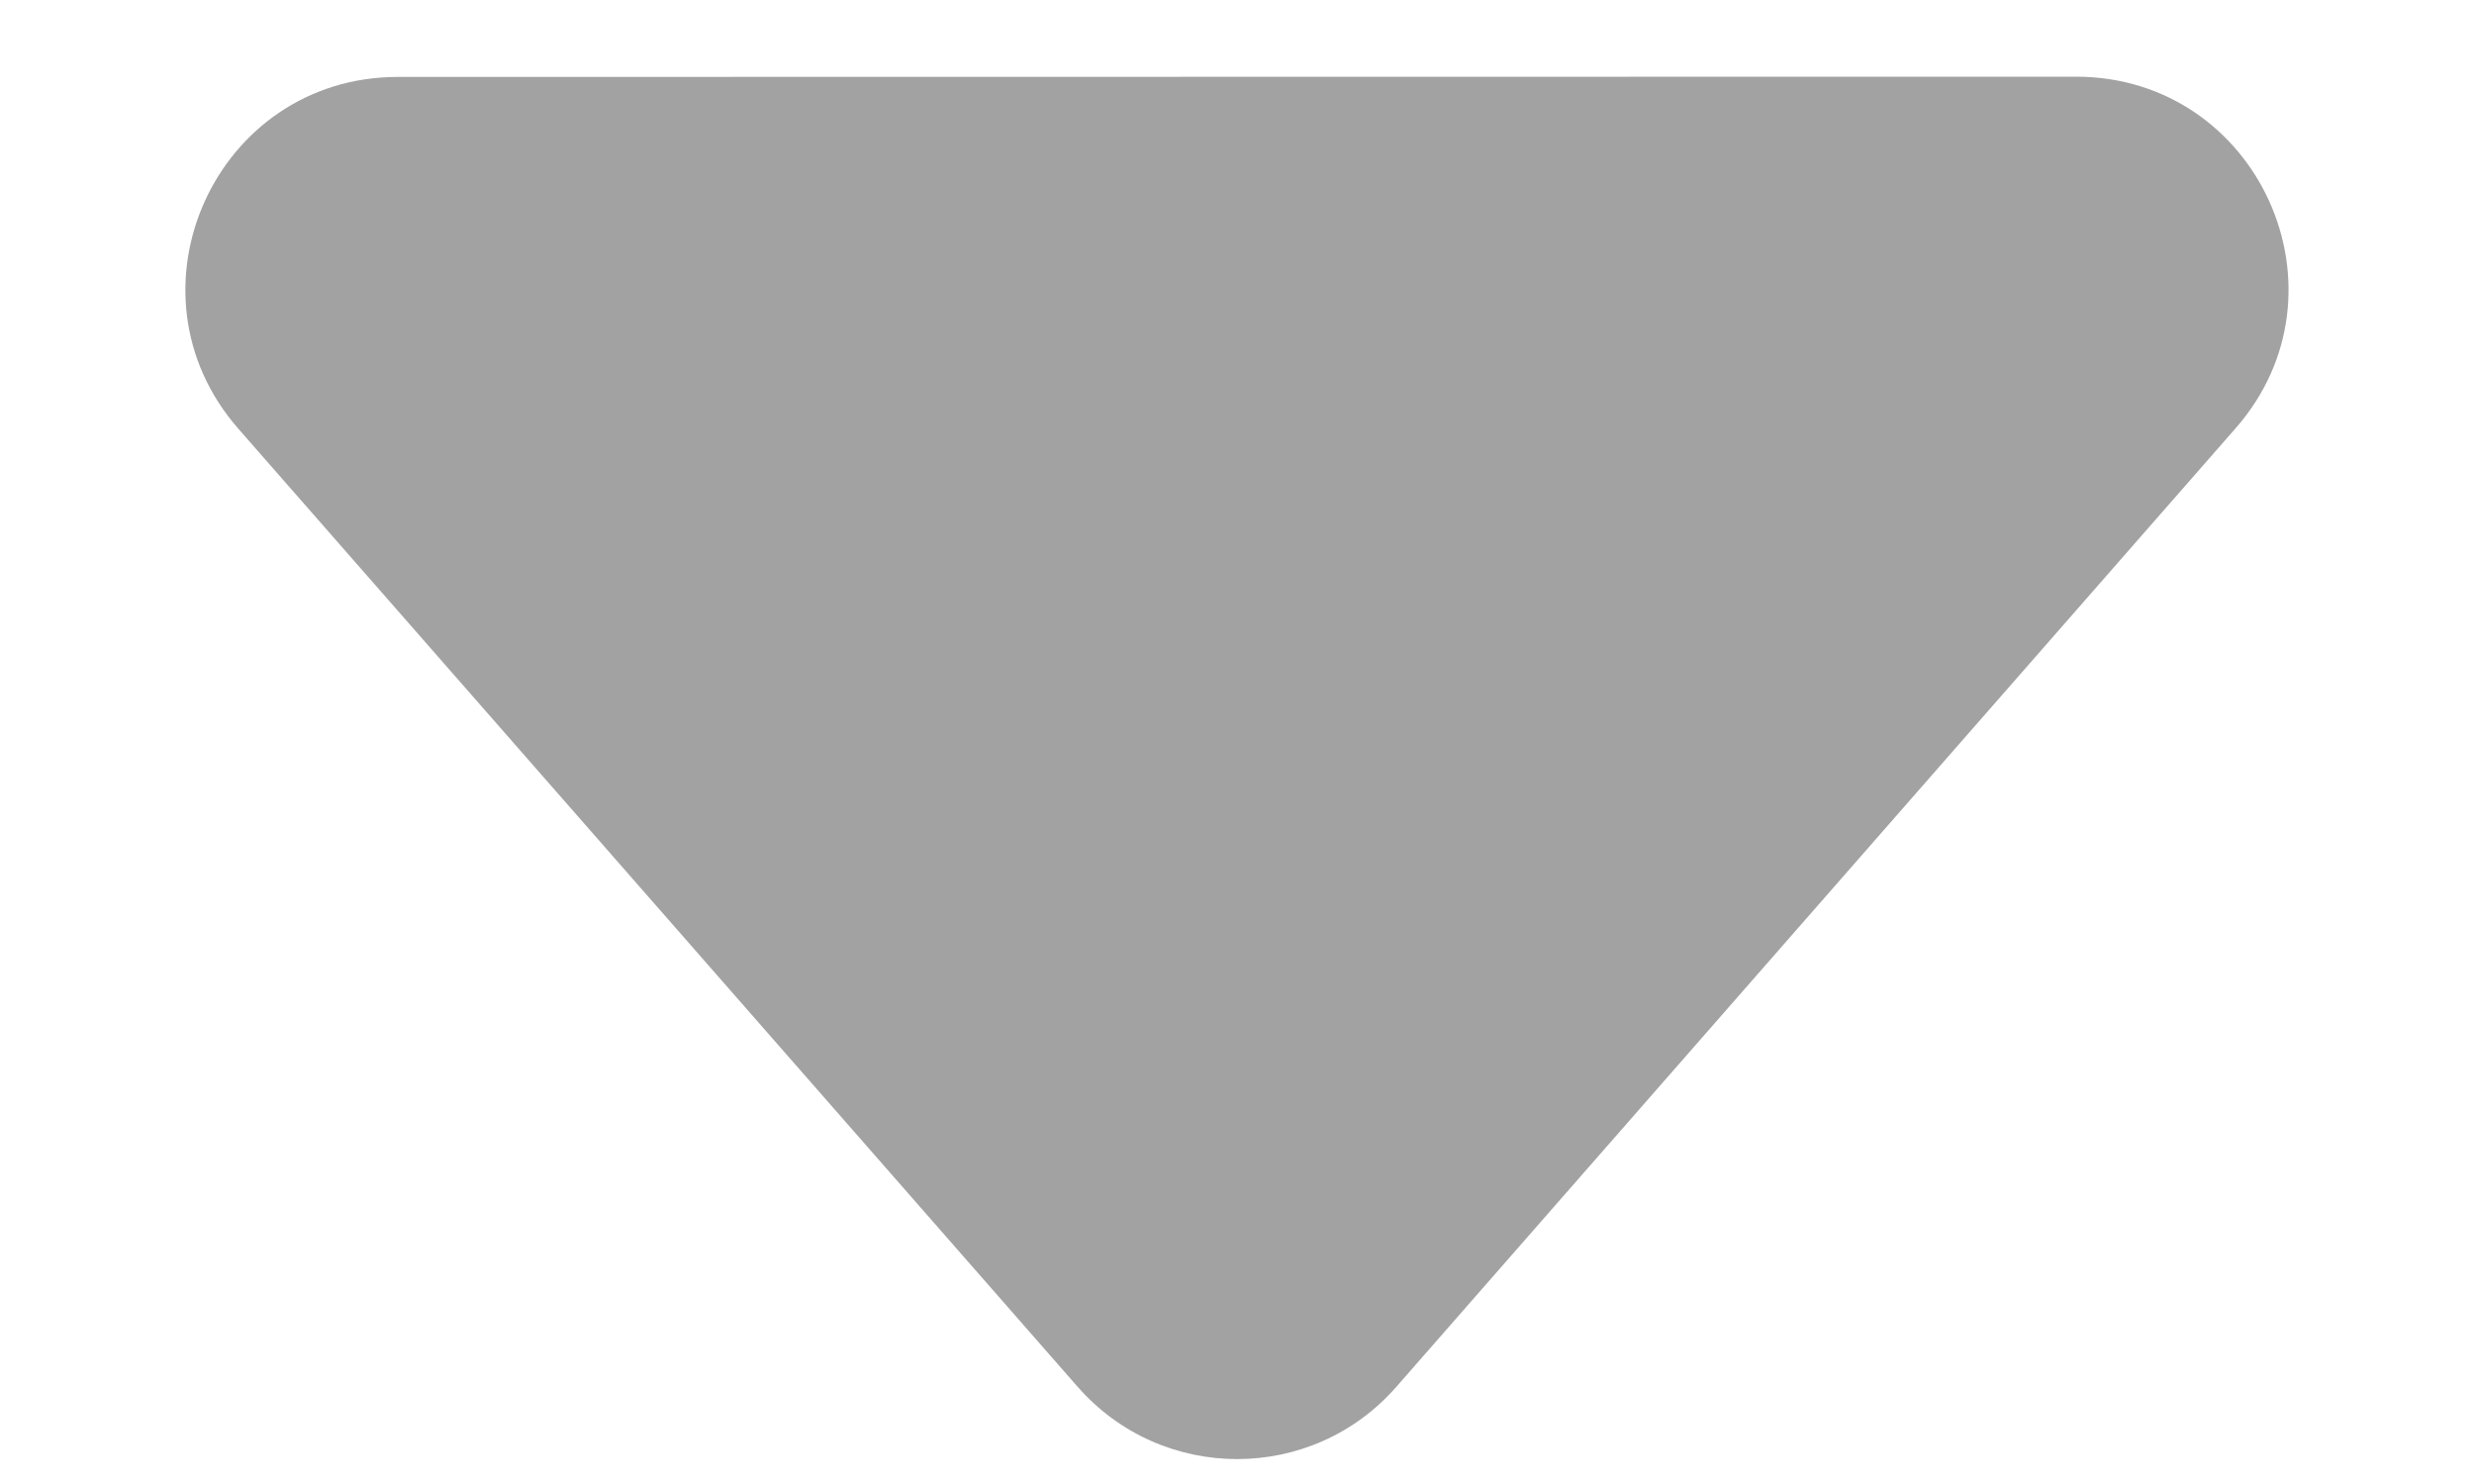 <svg width="10" height="6" viewBox="0 0 10 6" fill="none" xmlns="http://www.w3.org/2000/svg">
<path fill-rule="evenodd" clip-rule="evenodd" d="M4.355 5.606C4.697 5.997 5.304 5.997 5.645 5.606L9.036 1.732C9.522 1.178 9.128 0.31 8.391 0.31L1.608 0.311C0.872 0.311 0.478 1.178 0.963 1.733L4.355 5.606Z" fill="#A2A2A2"/>
</svg>
